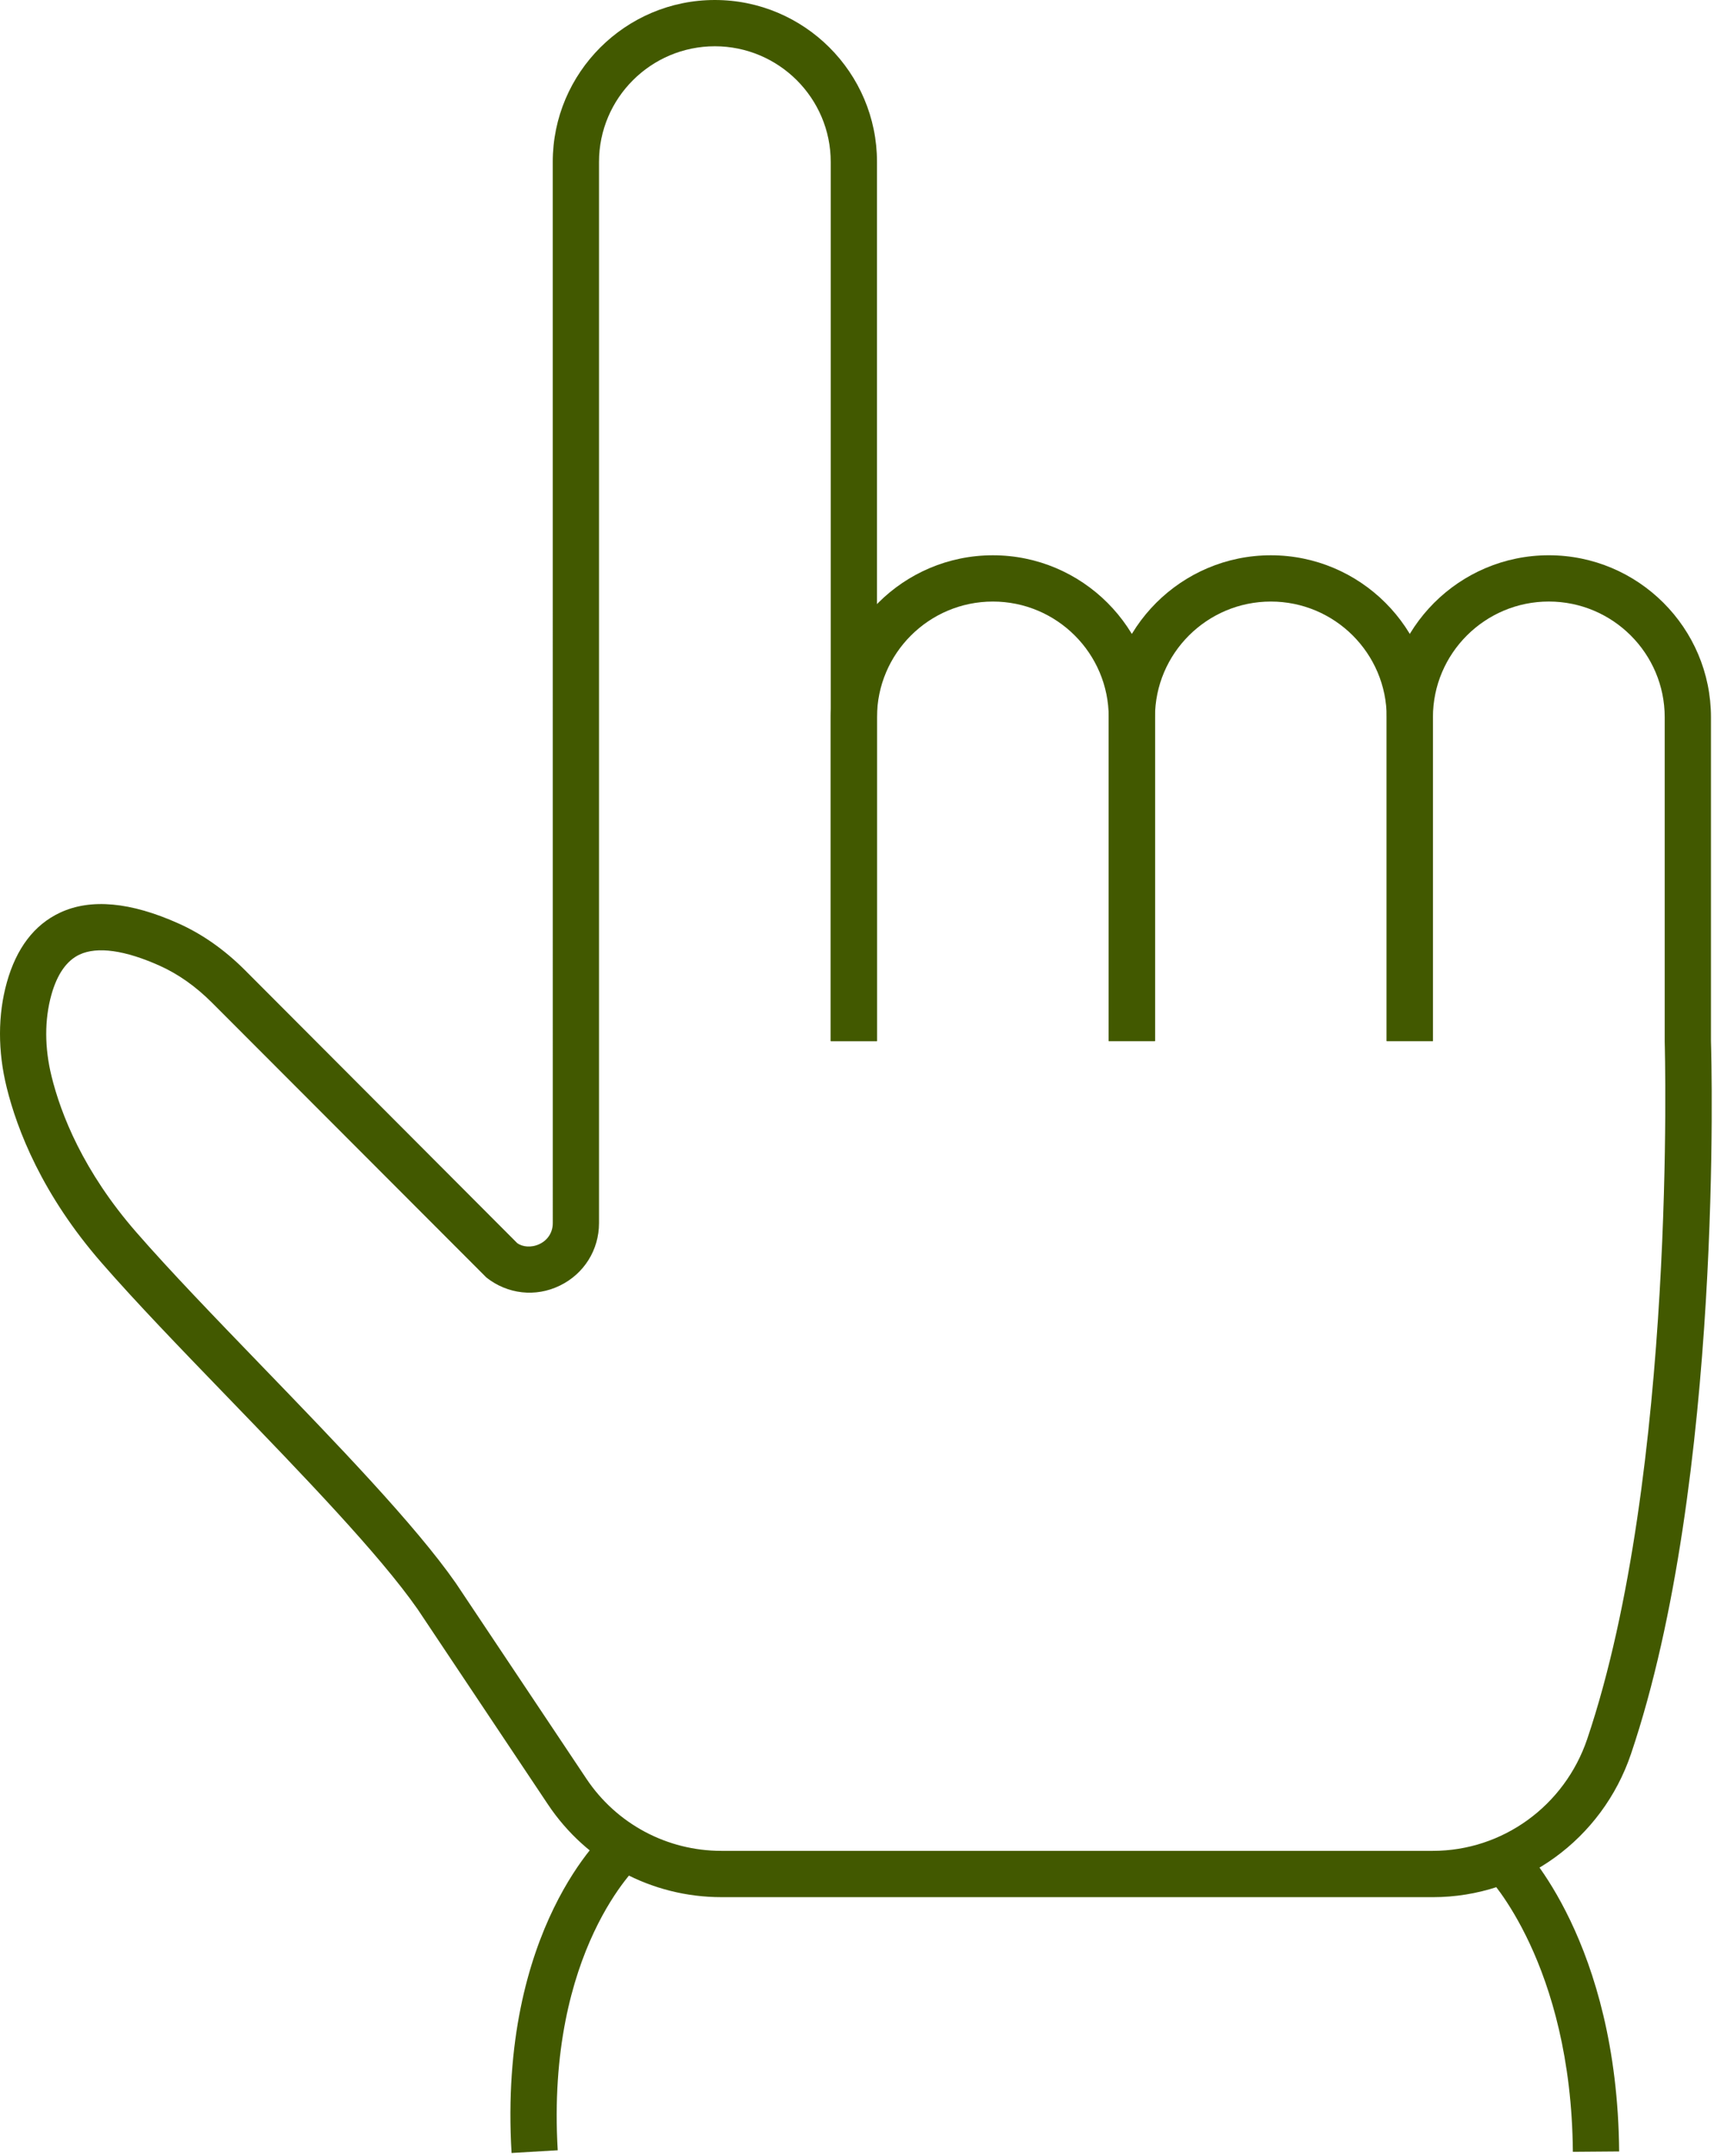 <?xml version="1.0" encoding="UTF-8"?> <svg xmlns="http://www.w3.org/2000/svg" width="532" height="669" viewBox="0 0 532 669" fill="none"> <path d="M358.489 323.079H344.129V222.569C344.129 202.766 328.004 186.673 308.176 186.673C288.348 186.673 272.207 202.771 272.207 222.569V323.079H257.847V222.569C257.847 194.861 280.425 172.314 308.175 172.314C335.909 172.314 358.487 194.861 358.487 222.569L358.489 323.079Z" fill="#425900"></path> <path d="M444.769 323.079H430.409V222.569C430.409 202.766 414.284 186.673 394.456 186.673C374.628 186.673 358.487 202.771 358.487 222.569V323.079H344.127V222.569C344.127 194.861 366.705 172.314 394.455 172.314C422.189 172.314 444.767 194.861 444.767 222.569L444.769 323.079Z" fill="#425900"></path> <path d="M444.729 588.719H223.916C202.223 588.719 182.104 577.964 170.072 559.943L129.629 499.365C117.682 482.255 93.843 457.578 70.791 433.714C56.093 418.501 42.212 404.141 31.531 391.87C13.077 370.709 5.323 350.615 2.083 337.49C-0.709 326.23 -0.693 314.943 2.124 304.859C5.098 294.229 10.65 286.953 18.614 283.223C28.135 278.749 40.556 279.885 55.494 286.604C62.843 289.901 69.739 294.765 76.024 301.046L160.524 385.744C162.139 386.962 164.967 387.259 167.509 386.025C170.061 384.791 171.577 382.379 171.577 379.561L171.566 50.255C171.566 22.547 194.145 0 221.878 0C249.627 0 272.206 22.547 272.206 50.255V323.081H257.846V50.255C257.846 30.452 241.706 14.359 221.877 14.359C202.047 14.359 185.923 30.457 185.923 50.255V379.561C185.923 387.889 181.252 395.321 173.752 398.952C166.252 402.613 157.528 401.619 150.981 396.442L65.85 311.196C60.814 306.149 55.345 302.28 49.6 299.696C38.829 294.858 30.22 293.639 24.693 296.217C20.683 298.097 17.74 302.3 15.943 308.727C13.797 316.425 13.813 325.175 16.011 334.039C18.87 345.638 25.771 363.446 42.344 382.43C52.792 394.42 66.547 408.665 81.104 423.742C104.552 448.013 128.797 473.102 141.484 491.273L182.011 551.975C191.365 565.986 207.027 574.355 223.912 574.355H444.725C466.376 574.355 485.627 560.402 492.652 539.637C520.475 457.282 516.74 324.637 516.699 323.303V222.563C516.699 202.761 500.559 186.667 480.729 186.667C460.9 186.667 444.76 202.766 444.76 222.563V323.074H430.4V222.563C430.4 194.855 452.979 172.309 480.728 172.309C508.477 172.309 531.056 194.855 531.056 222.563V323.074C531.223 328.387 534.91 459.407 506.249 544.234C497.265 570.843 472.525 588.723 444.723 588.723L444.729 588.719Z" fill="#425900"></path> <path d="M488.196 667.746C487.707 609.257 461.832 582.459 461.582 582.194L471.707 572.012C472.957 573.246 502.009 602.777 502.556 667.632L488.196 667.746Z" fill="#425900"></path> <path d="M158.783 668.106C154.658 598.403 187.709 568.773 189.127 567.549L198.549 578.372L193.835 572.96L198.575 578.346C198.293 578.611 169.435 605.086 173.111 667.263L158.783 668.106Z" fill="#425900"></path> </svg> 
